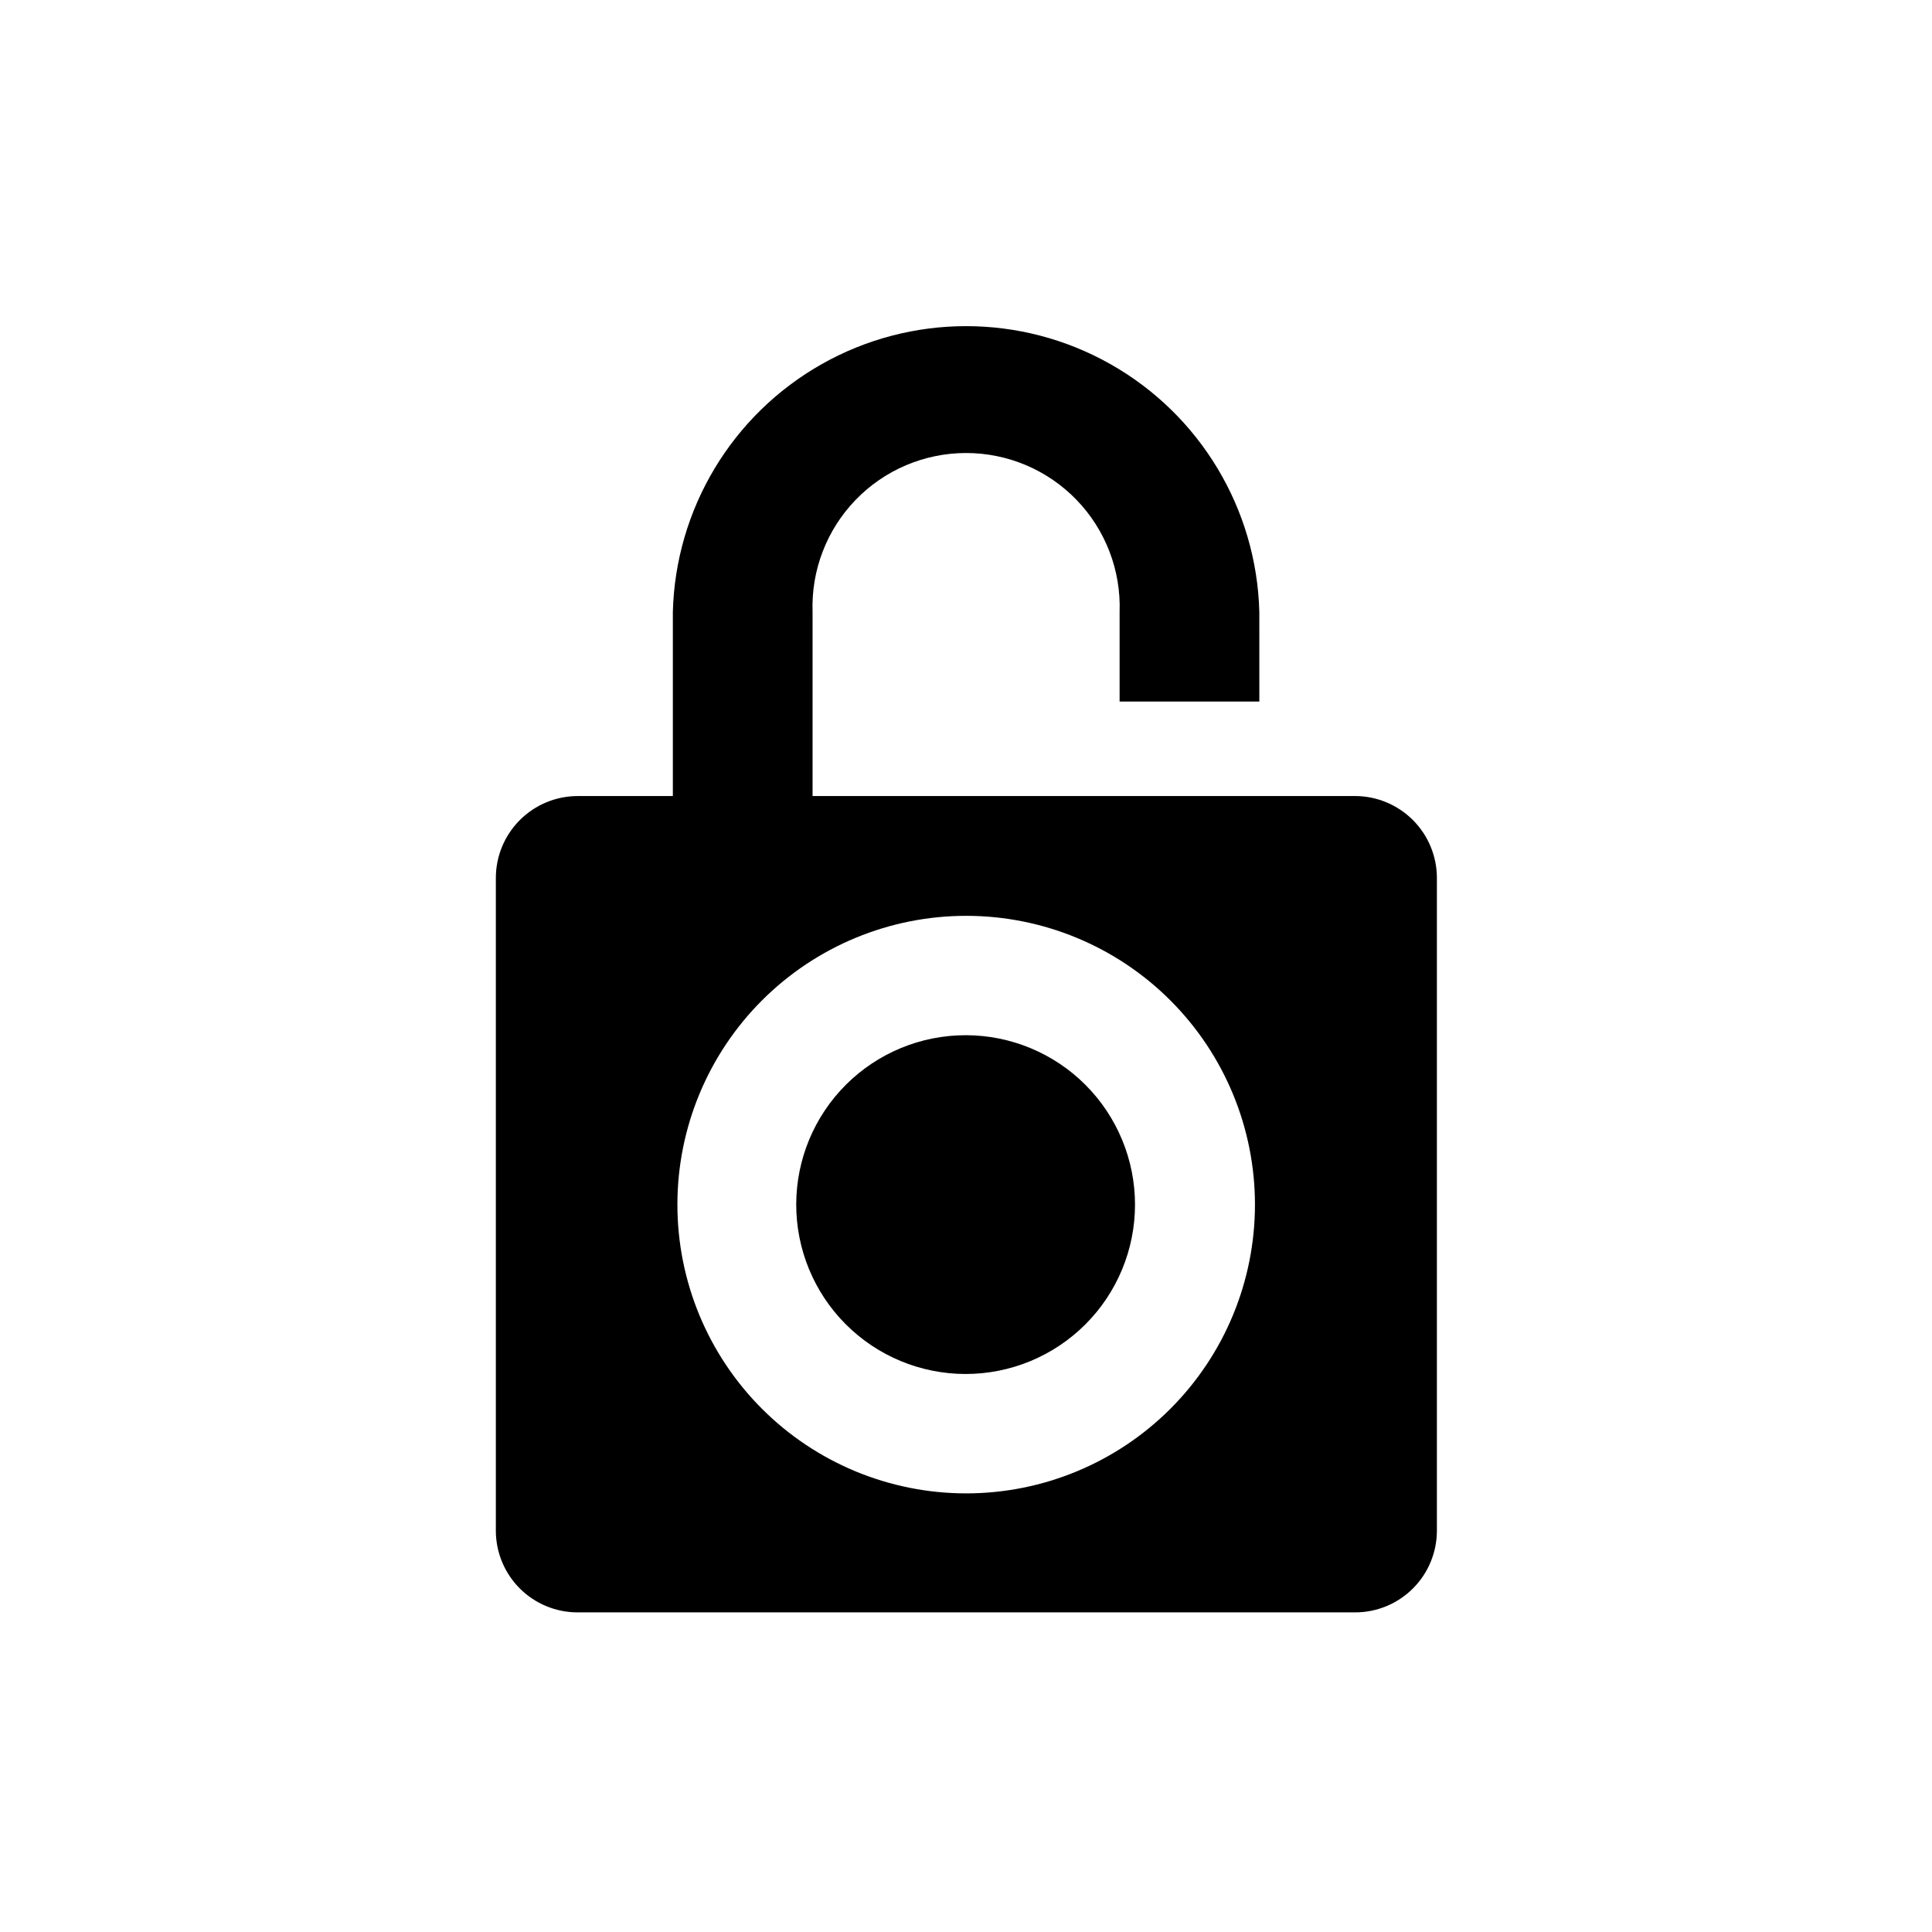 <?xml version="1.0" encoding="UTF-8"?>
<!-- Uploaded to: SVG Repo, www.svgrepo.com, Generator: SVG Repo Mixer Tools -->
<svg fill="#000000" width="800px" height="800px" version="1.1" viewBox="144 144 512 512" xmlns="http://www.w3.org/2000/svg">
 <g>
  <path d="m503.08 354.96h-143.74v-48.77c-0.387-11.035 3.727-21.758 11.398-29.703s18.242-12.434 29.285-12.434c11.047 0 21.617 4.488 29.285 12.434 7.672 7.945 11.785 18.668 11.398 29.703v23.73h37.031l-0.004-23.73c-0.691-27.293-15.656-52.219-39.414-65.668-23.762-13.453-52.832-13.453-76.594 0-23.758 13.449-38.719 38.375-39.414 65.668v48.77h-25.191c-5.769 0-11.301 2.297-15.371 6.379-4.074 4.082-6.356 9.617-6.344 15.387v173.06c0.039 5.691 2.32 11.141 6.344 15.168 4.027 4.027 9.477 6.305 15.168 6.344h206.16c5.762 0.016 11.293-2.269 15.367-6.344 4.078-4.074 6.359-9.605 6.348-15.371v-172.86c0.012-5.769-2.269-11.305-6.344-15.387-4.074-4.082-9.605-6.379-15.371-6.379zm-103.08 184.8c-20.297-0.012-39.754-8.086-54.094-22.441-14.344-14.359-22.395-33.824-22.387-54.121 0.008-20.293 8.078-39.75 22.434-54.098 14.355-14.344 33.82-22.398 54.113-22.395 20.293 0.004 39.754 8.066 54.102 22.418 14.348 14.352 22.41 33.816 22.41 54.109 0 20.305-8.07 39.777-22.434 54.133-14.363 14.352-33.84 22.41-54.145 22.395z"/>
  <path d="m400 418.34c-11.914-0.027-23.348 4.684-31.785 13.09s-13.188 19.824-13.207 31.734c-0.016 11.91 4.699 23.34 13.113 31.773 8.414 8.43 19.832 13.172 31.742 13.184 11.91 0.008 23.34-4.719 31.766-13.137 8.426-8.418 13.16-19.844 13.16-31.754 0-11.887-4.719-23.289-13.113-31.707-8.398-8.414-19.789-13.156-31.676-13.184z"/>
 </g>
</svg>